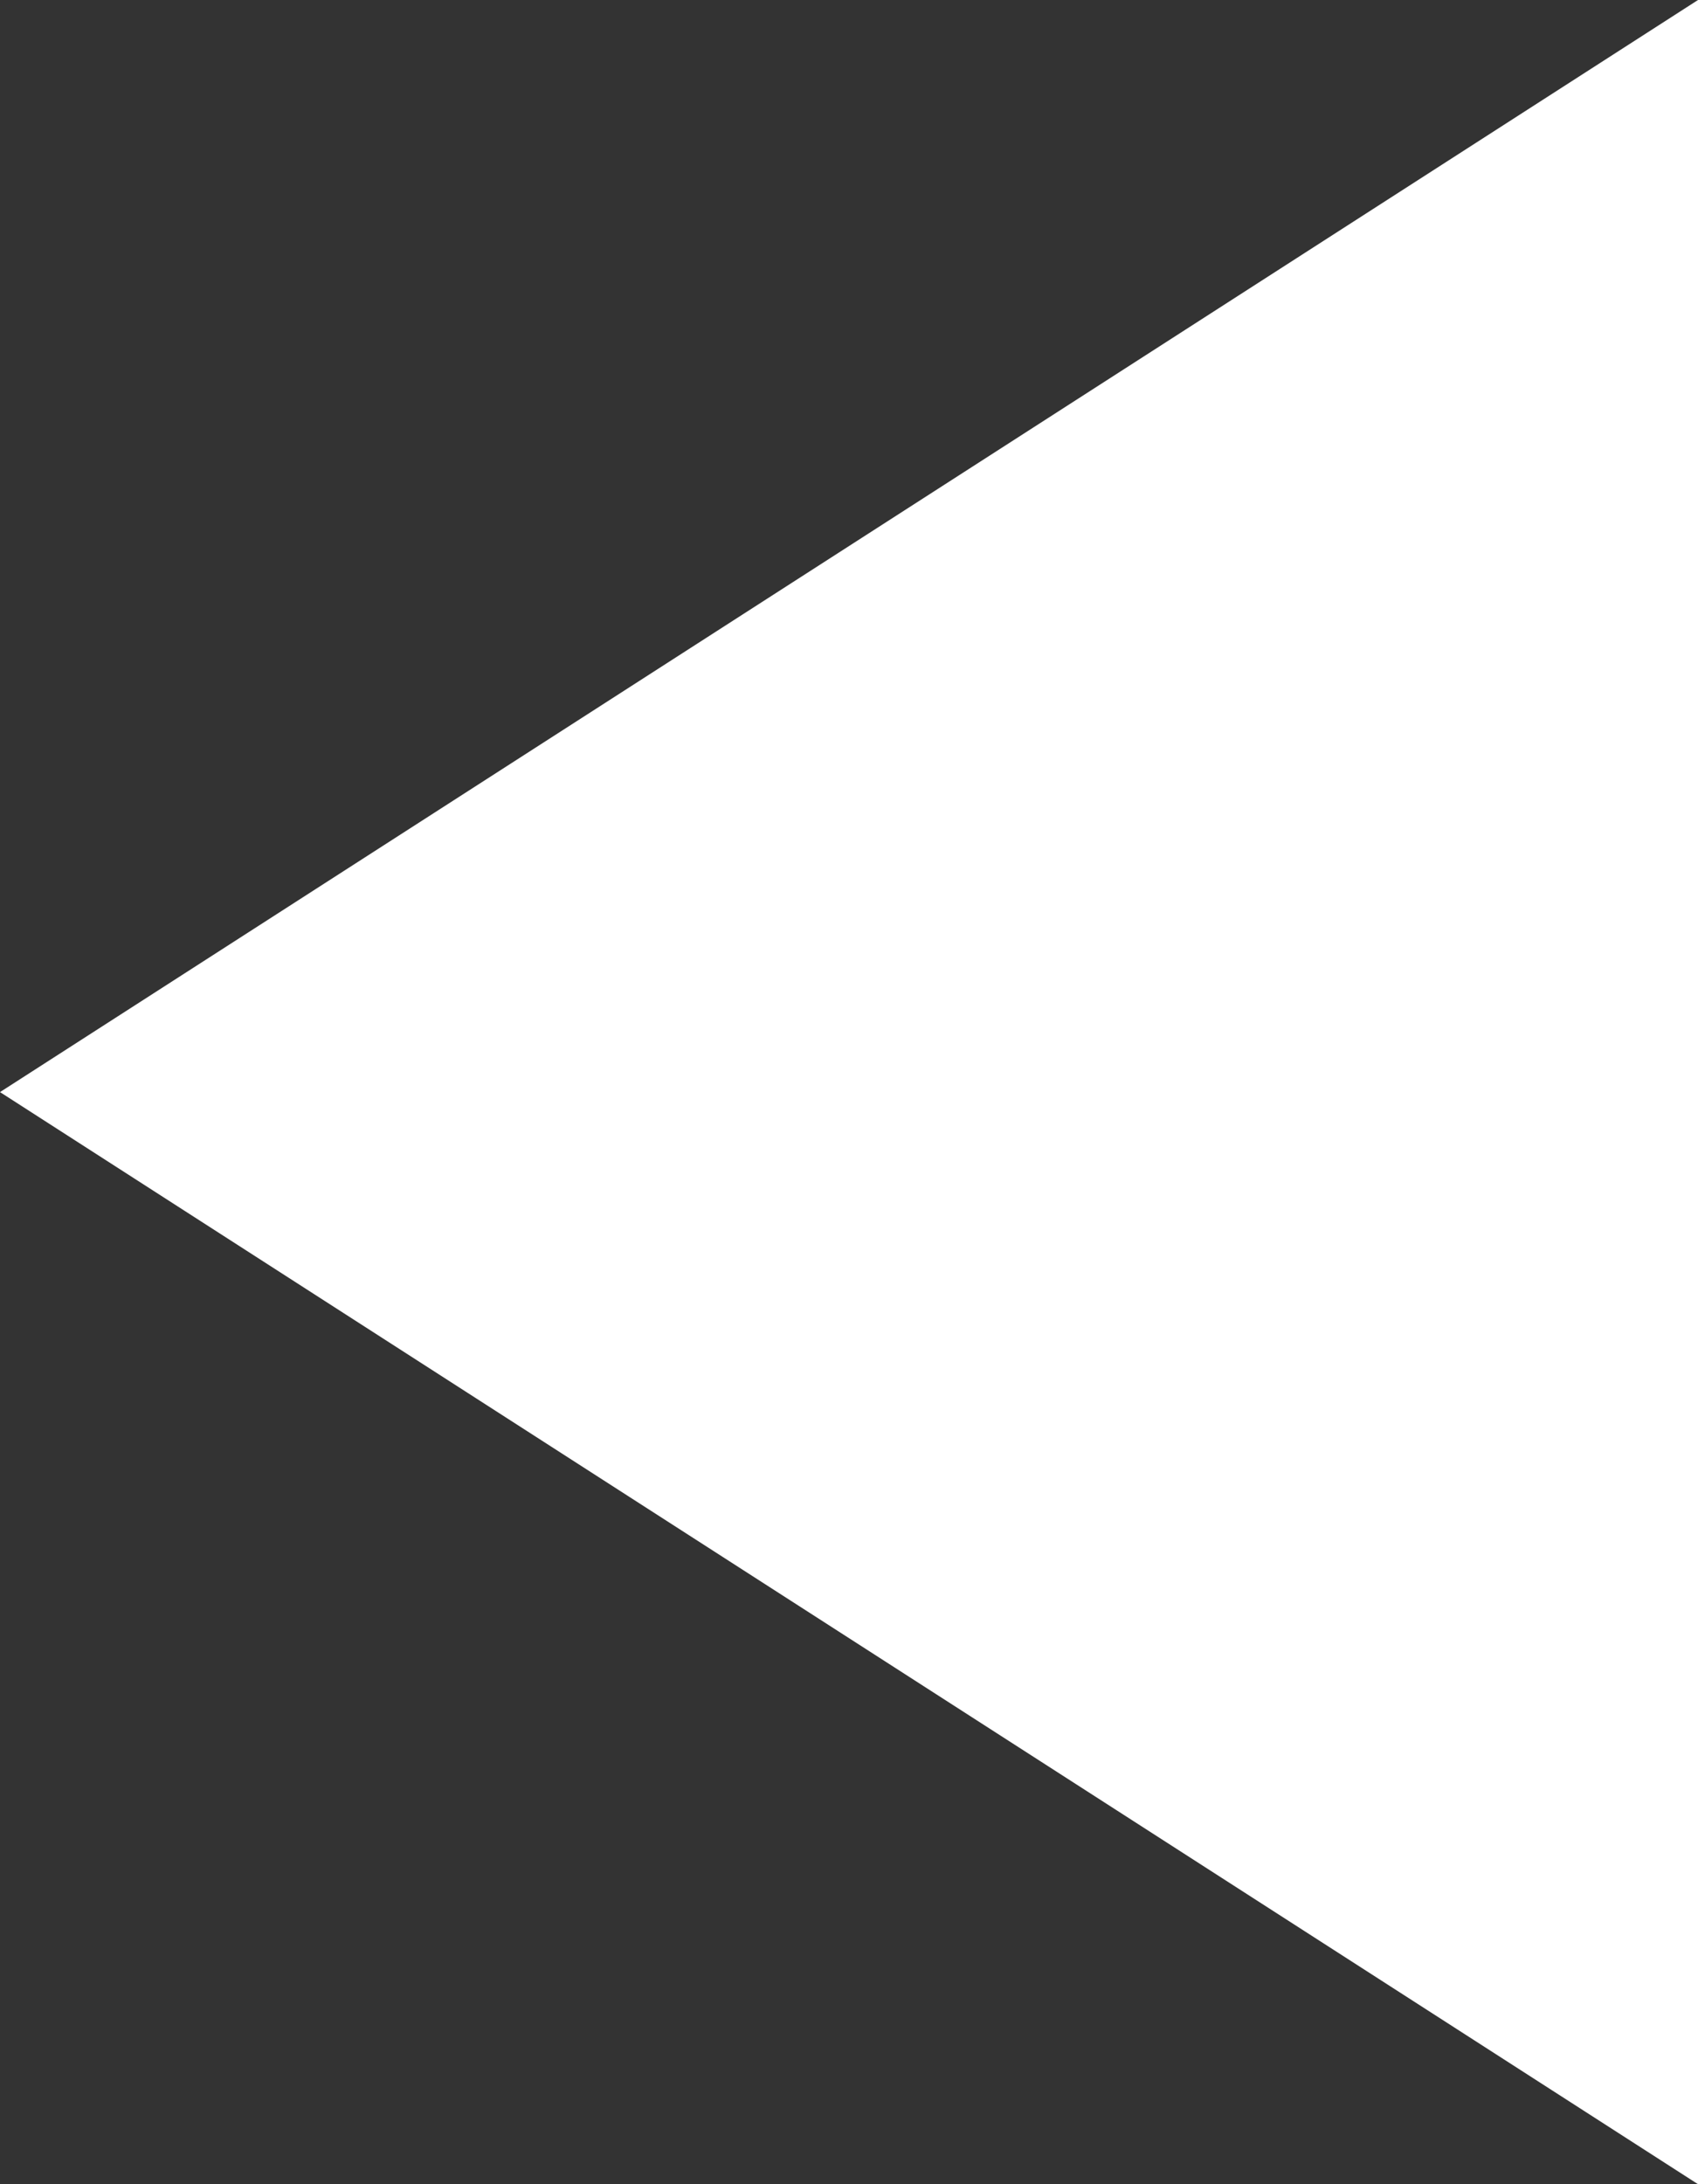 <?xml version="1.0" encoding="UTF-8"?> <svg xmlns="http://www.w3.org/2000/svg" width="42" height="54" viewBox="0 0 42 54" fill="none"><rect x="0" y="0" width="42" height="54" fill="#333333" stroke="none"/><path d="M42 54L42 -9.53674e-07L7.15256e-07 27L42 54Z" fill="white"></path></svg> 